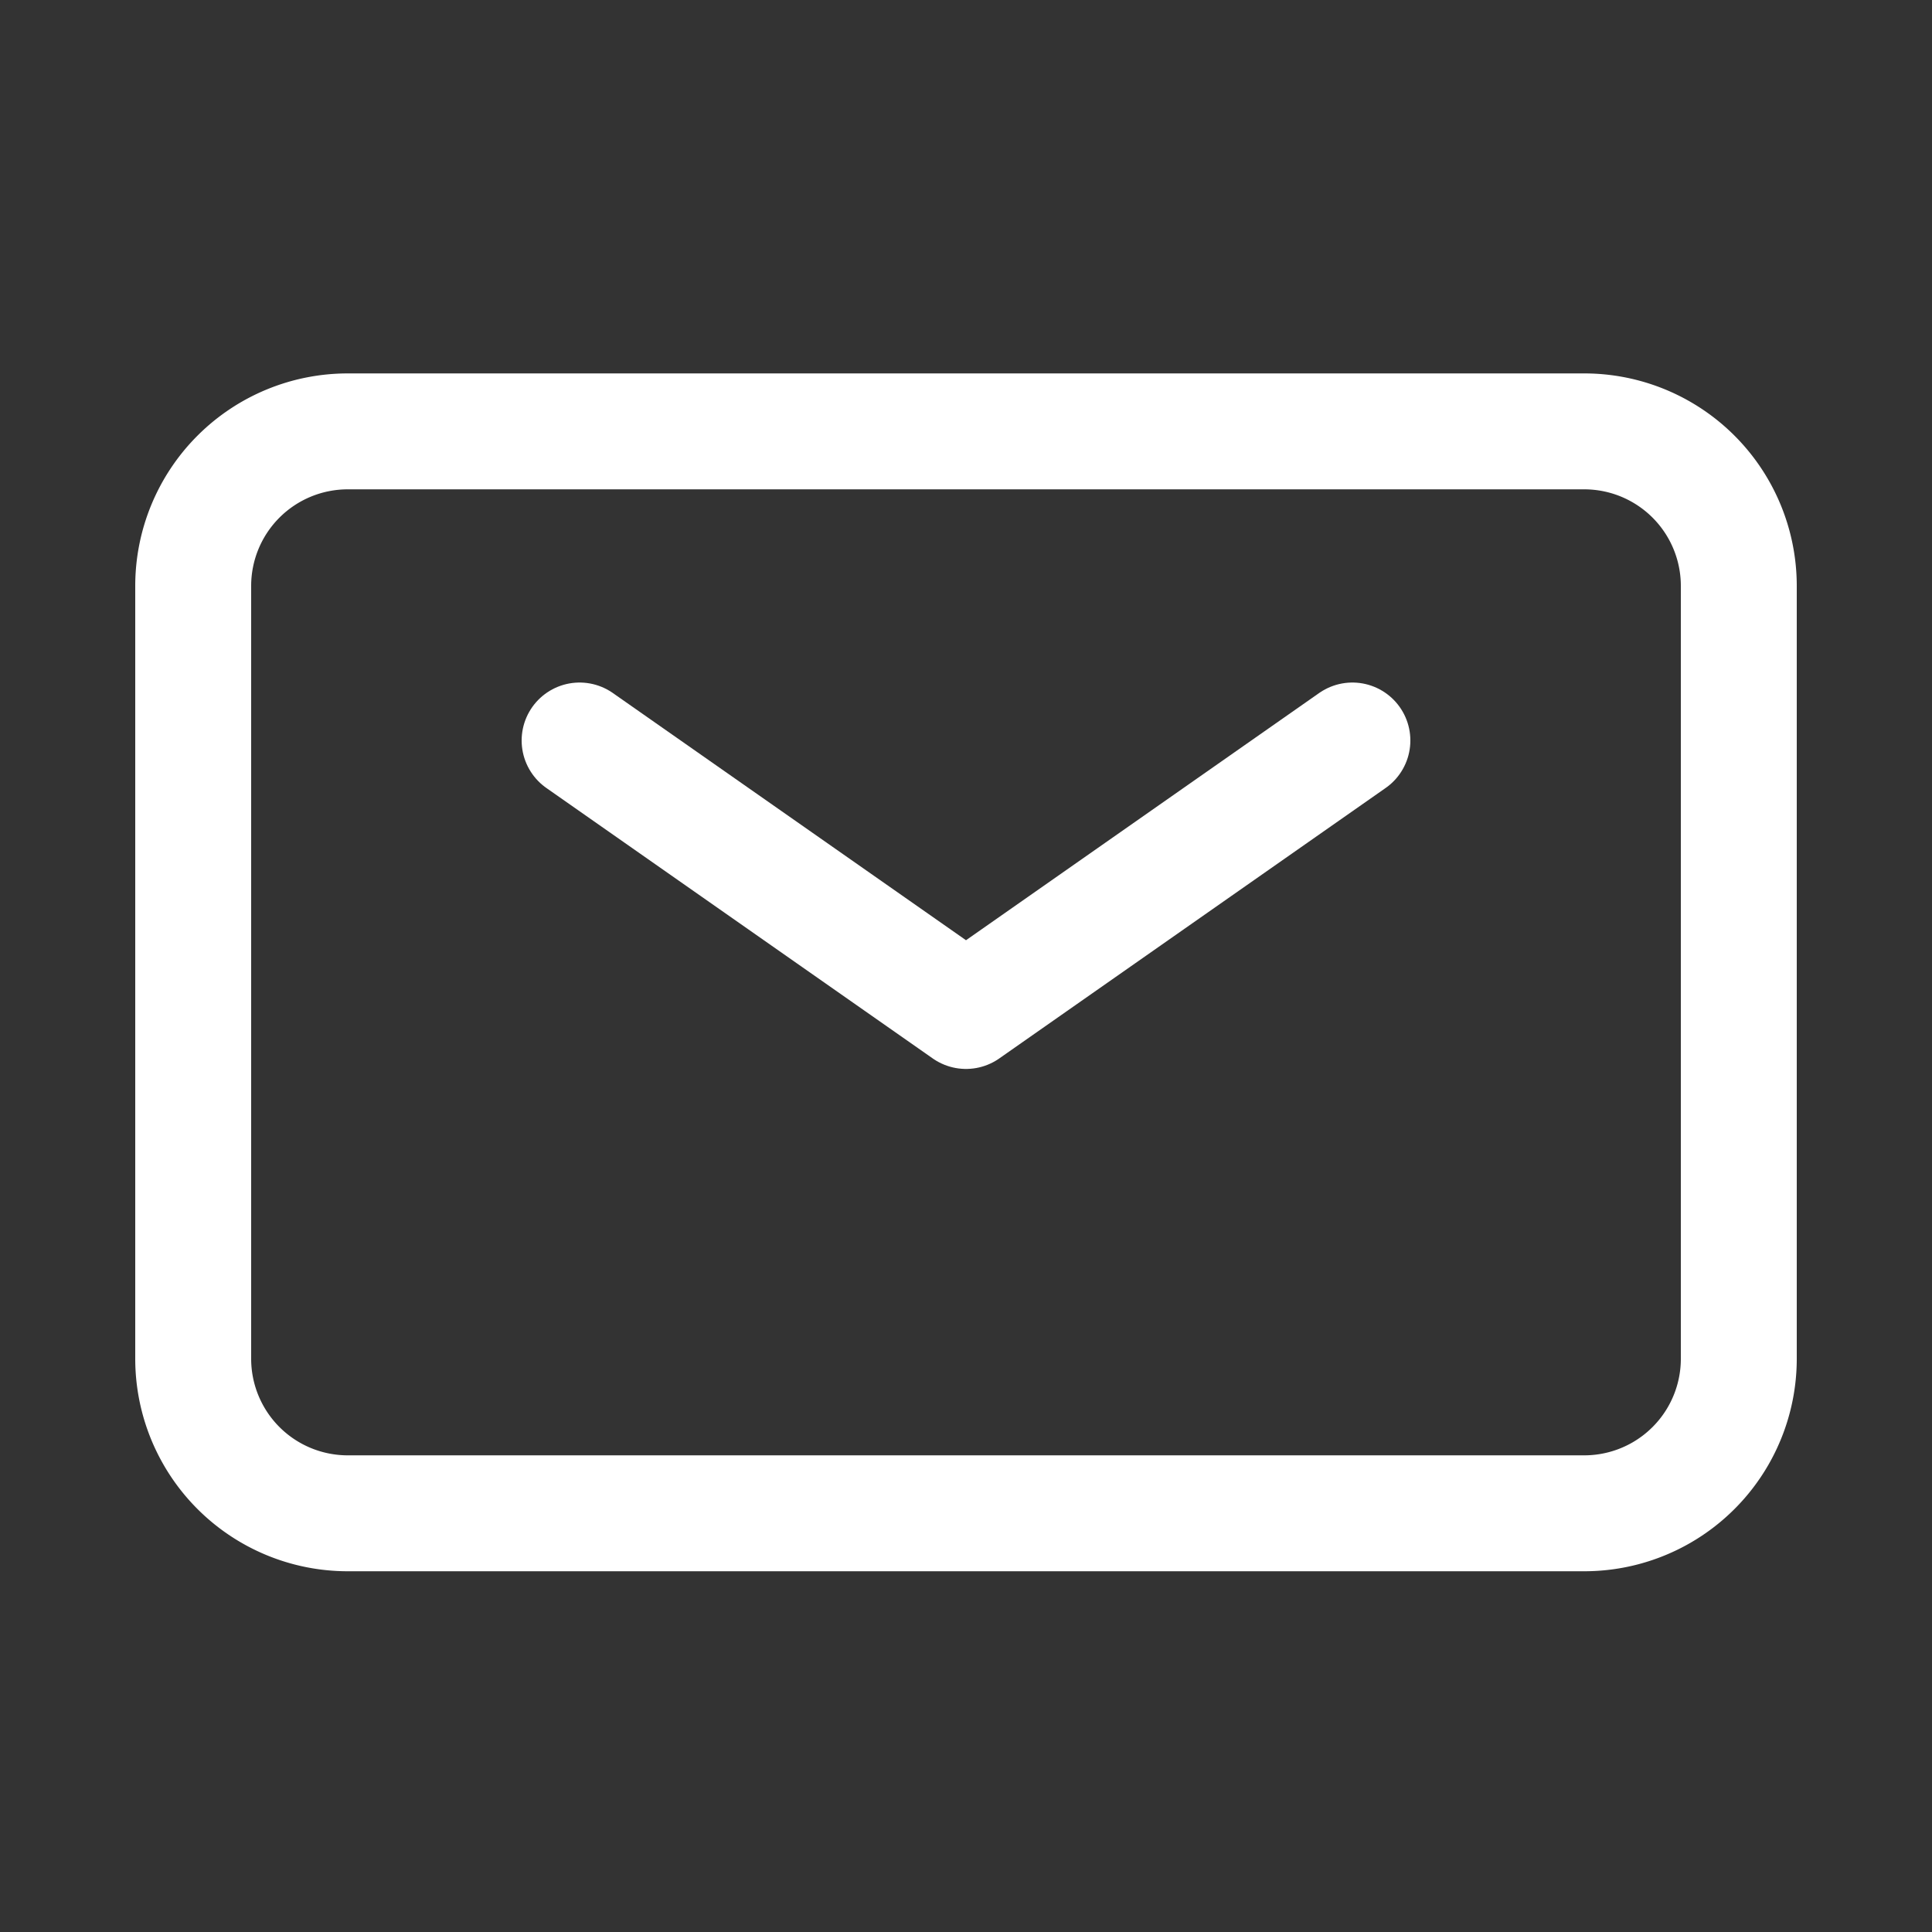 <svg xmlns="http://www.w3.org/2000/svg" width="25" height="25" fill="none"><rect width="100%" height="100%" fill="#333333" stroke="none"/><path stroke="#fff" stroke-linecap="round" stroke-linejoin="round" stroke-width="1.5" d="m7.5 9.582 5 3.5 5-3.5"/><path stroke="#fff" stroke-width="1.5" d="M2.5 17.582v-10a2 2 0 0 1 2-2h16a2 2 0 0 1 2 2v10a2 2 0 0 1-2 2h-16a2 2 0 0 1-2-2Z"/></svg>